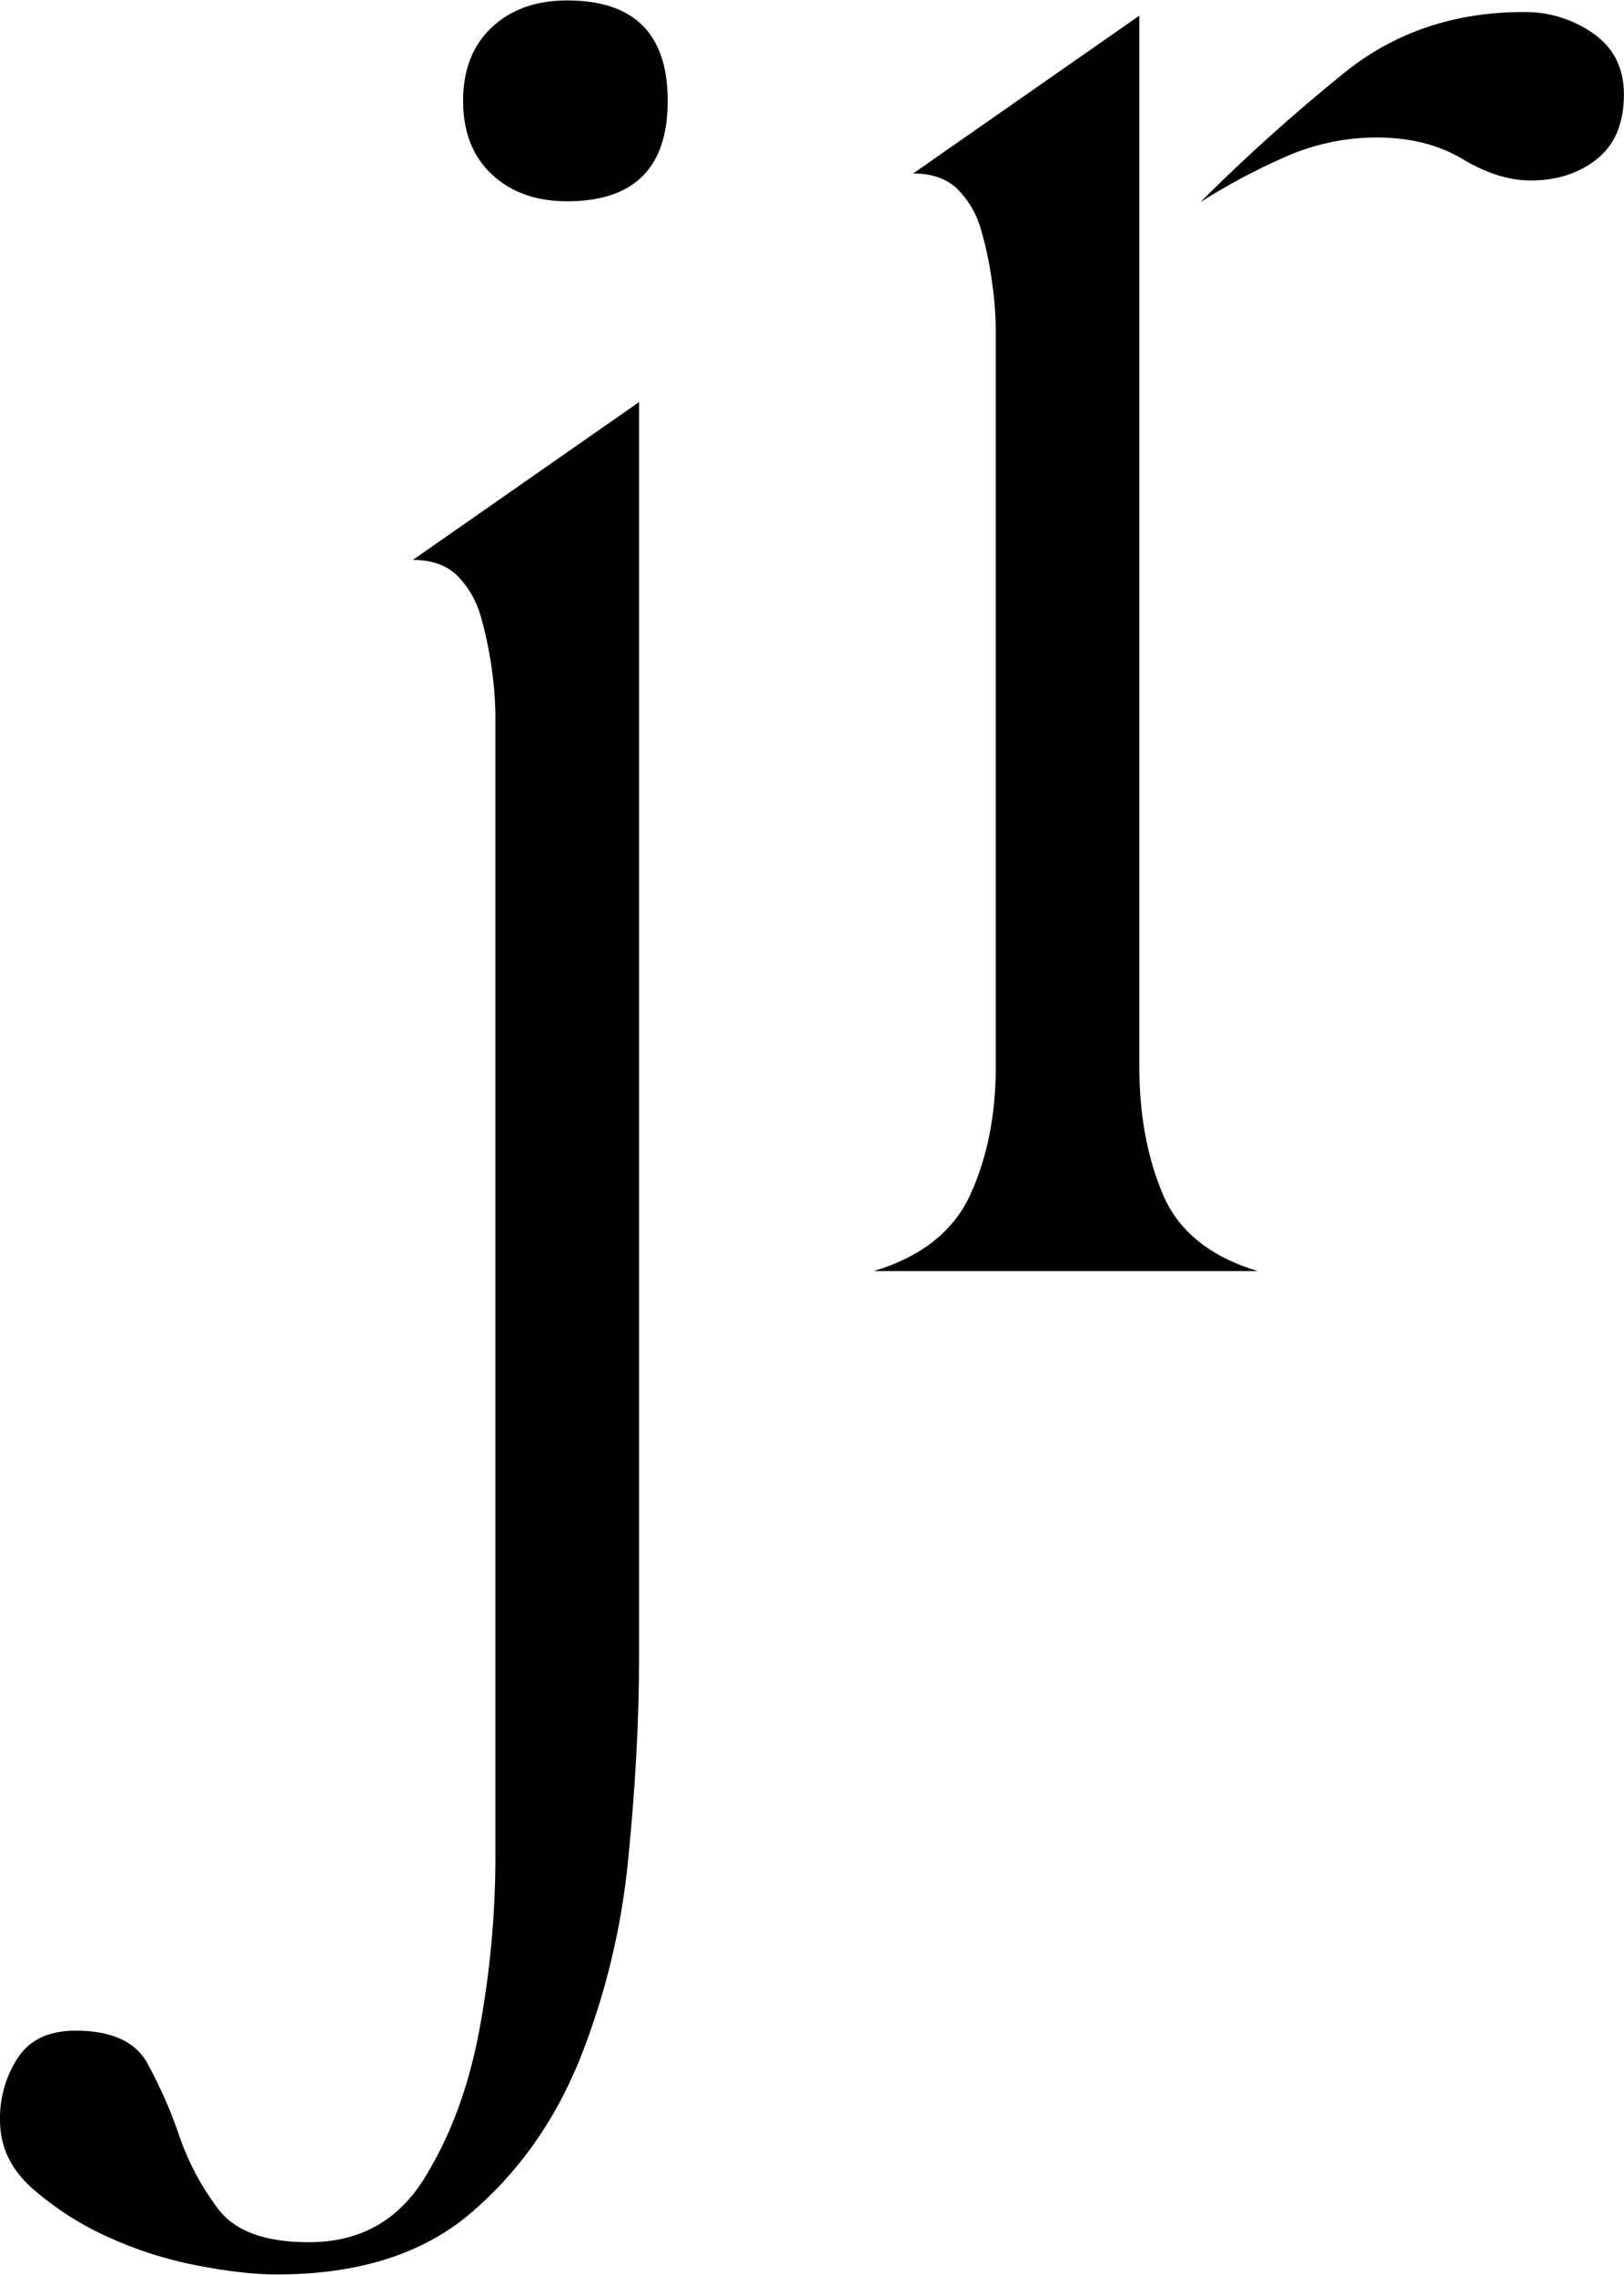 <?xml version="1.0" encoding="UTF-8"?>
<svg xmlns="http://www.w3.org/2000/svg" xmlns:xlink="http://www.w3.org/1999/xlink" width="160pt" height="224pt" viewBox="0 0 160 224" version="1.1">
<g id="surface1">
<path style=" stroke:none;fill-rule:nonzero;fill:rgb(0%,0%,0%);fill-opacity:1;" d="M 0 208.773 C -0.047 206.582 0.57 204.43 1.766 202.594 C 2.949 200.824 4.836 199.941 7.43 199.941 C 10.969 199.941 13.324 201.004 14.5 203.121 C 15.77 205.438 16.836 207.855 17.684 210.355 C 18.578 212.961 19.895 215.41 21.574 217.598 C 23.227 219.715 26.176 220.773 30.418 220.773 C 35.371 220.773 39.145 218.715 41.734 214.598 C 44.324 210.48 46.152 205.594 47.215 199.938 C 48.281 194.23 48.816 188.438 48.809 182.629 L 48.809 70.32 C 48.785 68.84 48.668 67.367 48.457 65.902 C 48.223 64.172 47.867 62.465 47.395 60.785 C 46.988 59.258 46.199 57.859 45.098 56.723 C 44.035 55.66 42.559 55.129 40.676 55.129 L 62.961 39.59 L 62.961 163.203 C 62.961 169.324 62.605 175.918 61.898 182.984 C 61.254 189.77 59.645 196.43 57.121 202.762 C 54.645 208.879 51.047 213.941 46.332 217.945 C 41.621 221.949 35.254 223.949 27.234 223.949 C 25.113 223.949 22.52 223.656 19.449 223.07 C 16.398 222.484 13.434 221.535 10.609 220.246 C 7.914 219.027 5.41 217.422 3.184 215.477 C 1.062 213.594 0 211.359 0 208.773 Z M 45.625 9.93 C 45.625 6.871 46.57 4.457 48.457 2.688 C 50.344 0.922 52.82 0.039 55.883 0.043 C 62.484 0.043 65.785 3.336 65.785 9.93 C 65.785 16.52 62.484 19.816 55.883 19.82 C 52.82 19.82 50.344 18.938 48.457 17.172 C 46.57 15.406 45.625 12.992 45.625 9.93 Z M 45.625 9.93 "/>
<path style=" stroke:none;fill-rule:nonzero;fill:rgb(0%,0%,0%);fill-opacity:1;" d="M 86.078 125.156 C 90.793 123.738 93.977 121.207 95.629 117.562 C 97.281 113.914 98.109 109.734 98.105 105.02 L 98.105 32.27 C 98.082 30.793 97.965 29.316 97.75 27.852 C 97.52 26.125 97.164 24.414 96.688 22.734 C 96.285 21.207 95.492 19.809 94.391 18.672 C 93.328 17.613 91.855 17.082 89.969 17.078 L 112.25 1.543 L 112.25 105.02 C 112.25 109.738 113.016 113.918 114.551 117.562 C 116.082 121.207 119.207 123.734 123.926 125.156 Z M 118.266 19.902 C 122.754 15.422 127.477 11.176 132.414 7.188 C 137.363 3.188 143.258 1.188 150.098 1.184 C 152.562 1.145 154.977 1.887 156.996 3.309 C 158.992 4.719 159.992 6.715 159.992 9.293 C 159.992 12.121 159.105 14.242 157.34 15.652 C 155.57 17.066 153.391 17.773 150.797 17.77 C 148.672 17.77 146.434 17.066 144.078 15.652 C 141.723 14.242 138.895 13.535 135.594 13.535 C 132.48 13.543 129.406 14.203 126.566 15.473 C 123.691 16.738 120.918 18.219 118.266 19.902 Z M 118.266 19.902 "/>
</g>
</svg>
